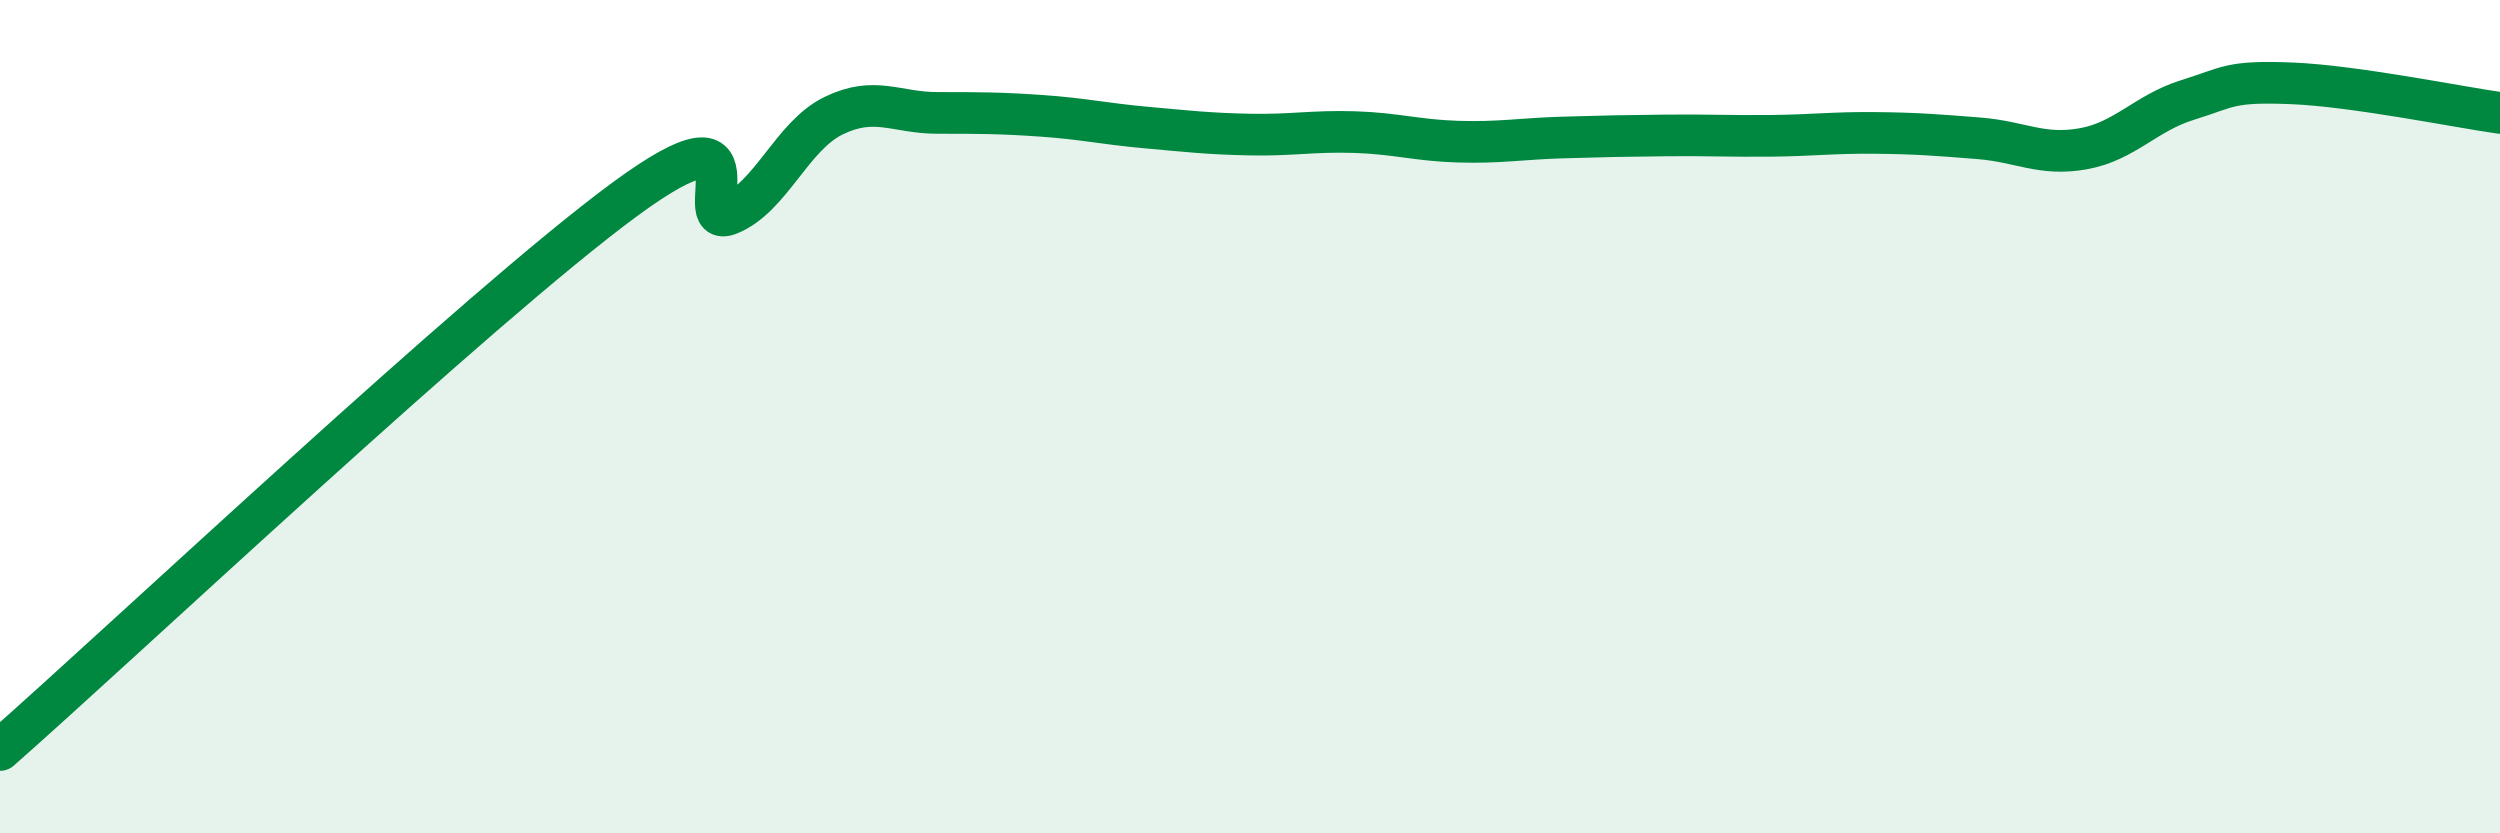 
    <svg width="60" height="20" viewBox="0 0 60 20" xmlns="http://www.w3.org/2000/svg">
      <path
        d="M 0,18 C 3,15.36 11.5,7.35 15,4.78 C 18.5,2.21 16.5,5.54 17.5,5.14 C 18.5,4.74 19,3.27 20,2.78 C 21,2.29 21.5,2.71 22.5,2.71 C 23.5,2.71 24,2.71 25,2.78 C 26,2.85 26.5,2.97 27.5,3.06 C 28.5,3.15 29,3.21 30,3.23 C 31,3.25 31.5,3.14 32.5,3.17 C 33.5,3.2 34,3.37 35,3.4 C 36,3.43 36.5,3.33 37.5,3.3 C 38.5,3.27 39,3.26 40,3.25 C 41,3.24 41.5,3.27 42.5,3.26 C 43.5,3.25 44,3.18 45,3.19 C 46,3.2 46.5,3.24 47.5,3.32 C 48.5,3.4 49,3.75 50,3.57 C 51,3.39 51.5,2.71 52.5,2.4 C 53.5,2.09 53.5,1.94 55,2 C 56.5,2.06 59,2.57 60,2.71L60 20L0 20Z"
        fill="#008740"
        opacity="0.1"
        stroke-linecap="round"
        stroke-linejoin="round"
      />
      <path
        d="M 0,18 C 3,15.36 11.5,7.35 15,4.78 C 18.5,2.21 16.5,5.54 17.5,5.14 C 18.5,4.74 19,3.27 20,2.78 C 21,2.29 21.5,2.71 22.5,2.71 C 23.5,2.71 24,2.71 25,2.78 C 26,2.85 26.5,2.97 27.5,3.06 C 28.5,3.15 29,3.21 30,3.23 C 31,3.25 31.5,3.14 32.5,3.17 C 33.5,3.2 34,3.37 35,3.4 C 36,3.43 36.5,3.33 37.5,3.3 C 38.5,3.27 39,3.26 40,3.25 C 41,3.24 41.5,3.27 42.5,3.26 C 43.5,3.25 44,3.18 45,3.19 C 46,3.2 46.5,3.24 47.5,3.32 C 48.5,3.4 49,3.75 50,3.57 C 51,3.39 51.5,2.71 52.5,2.4 C 53.5,2.09 53.5,1.94 55,2 C 56.5,2.06 59,2.57 60,2.71"
        stroke="#008740"
        stroke-width="1"
        fill="none"
        stroke-linecap="round"
        stroke-linejoin="round"
      />
    </svg>
  